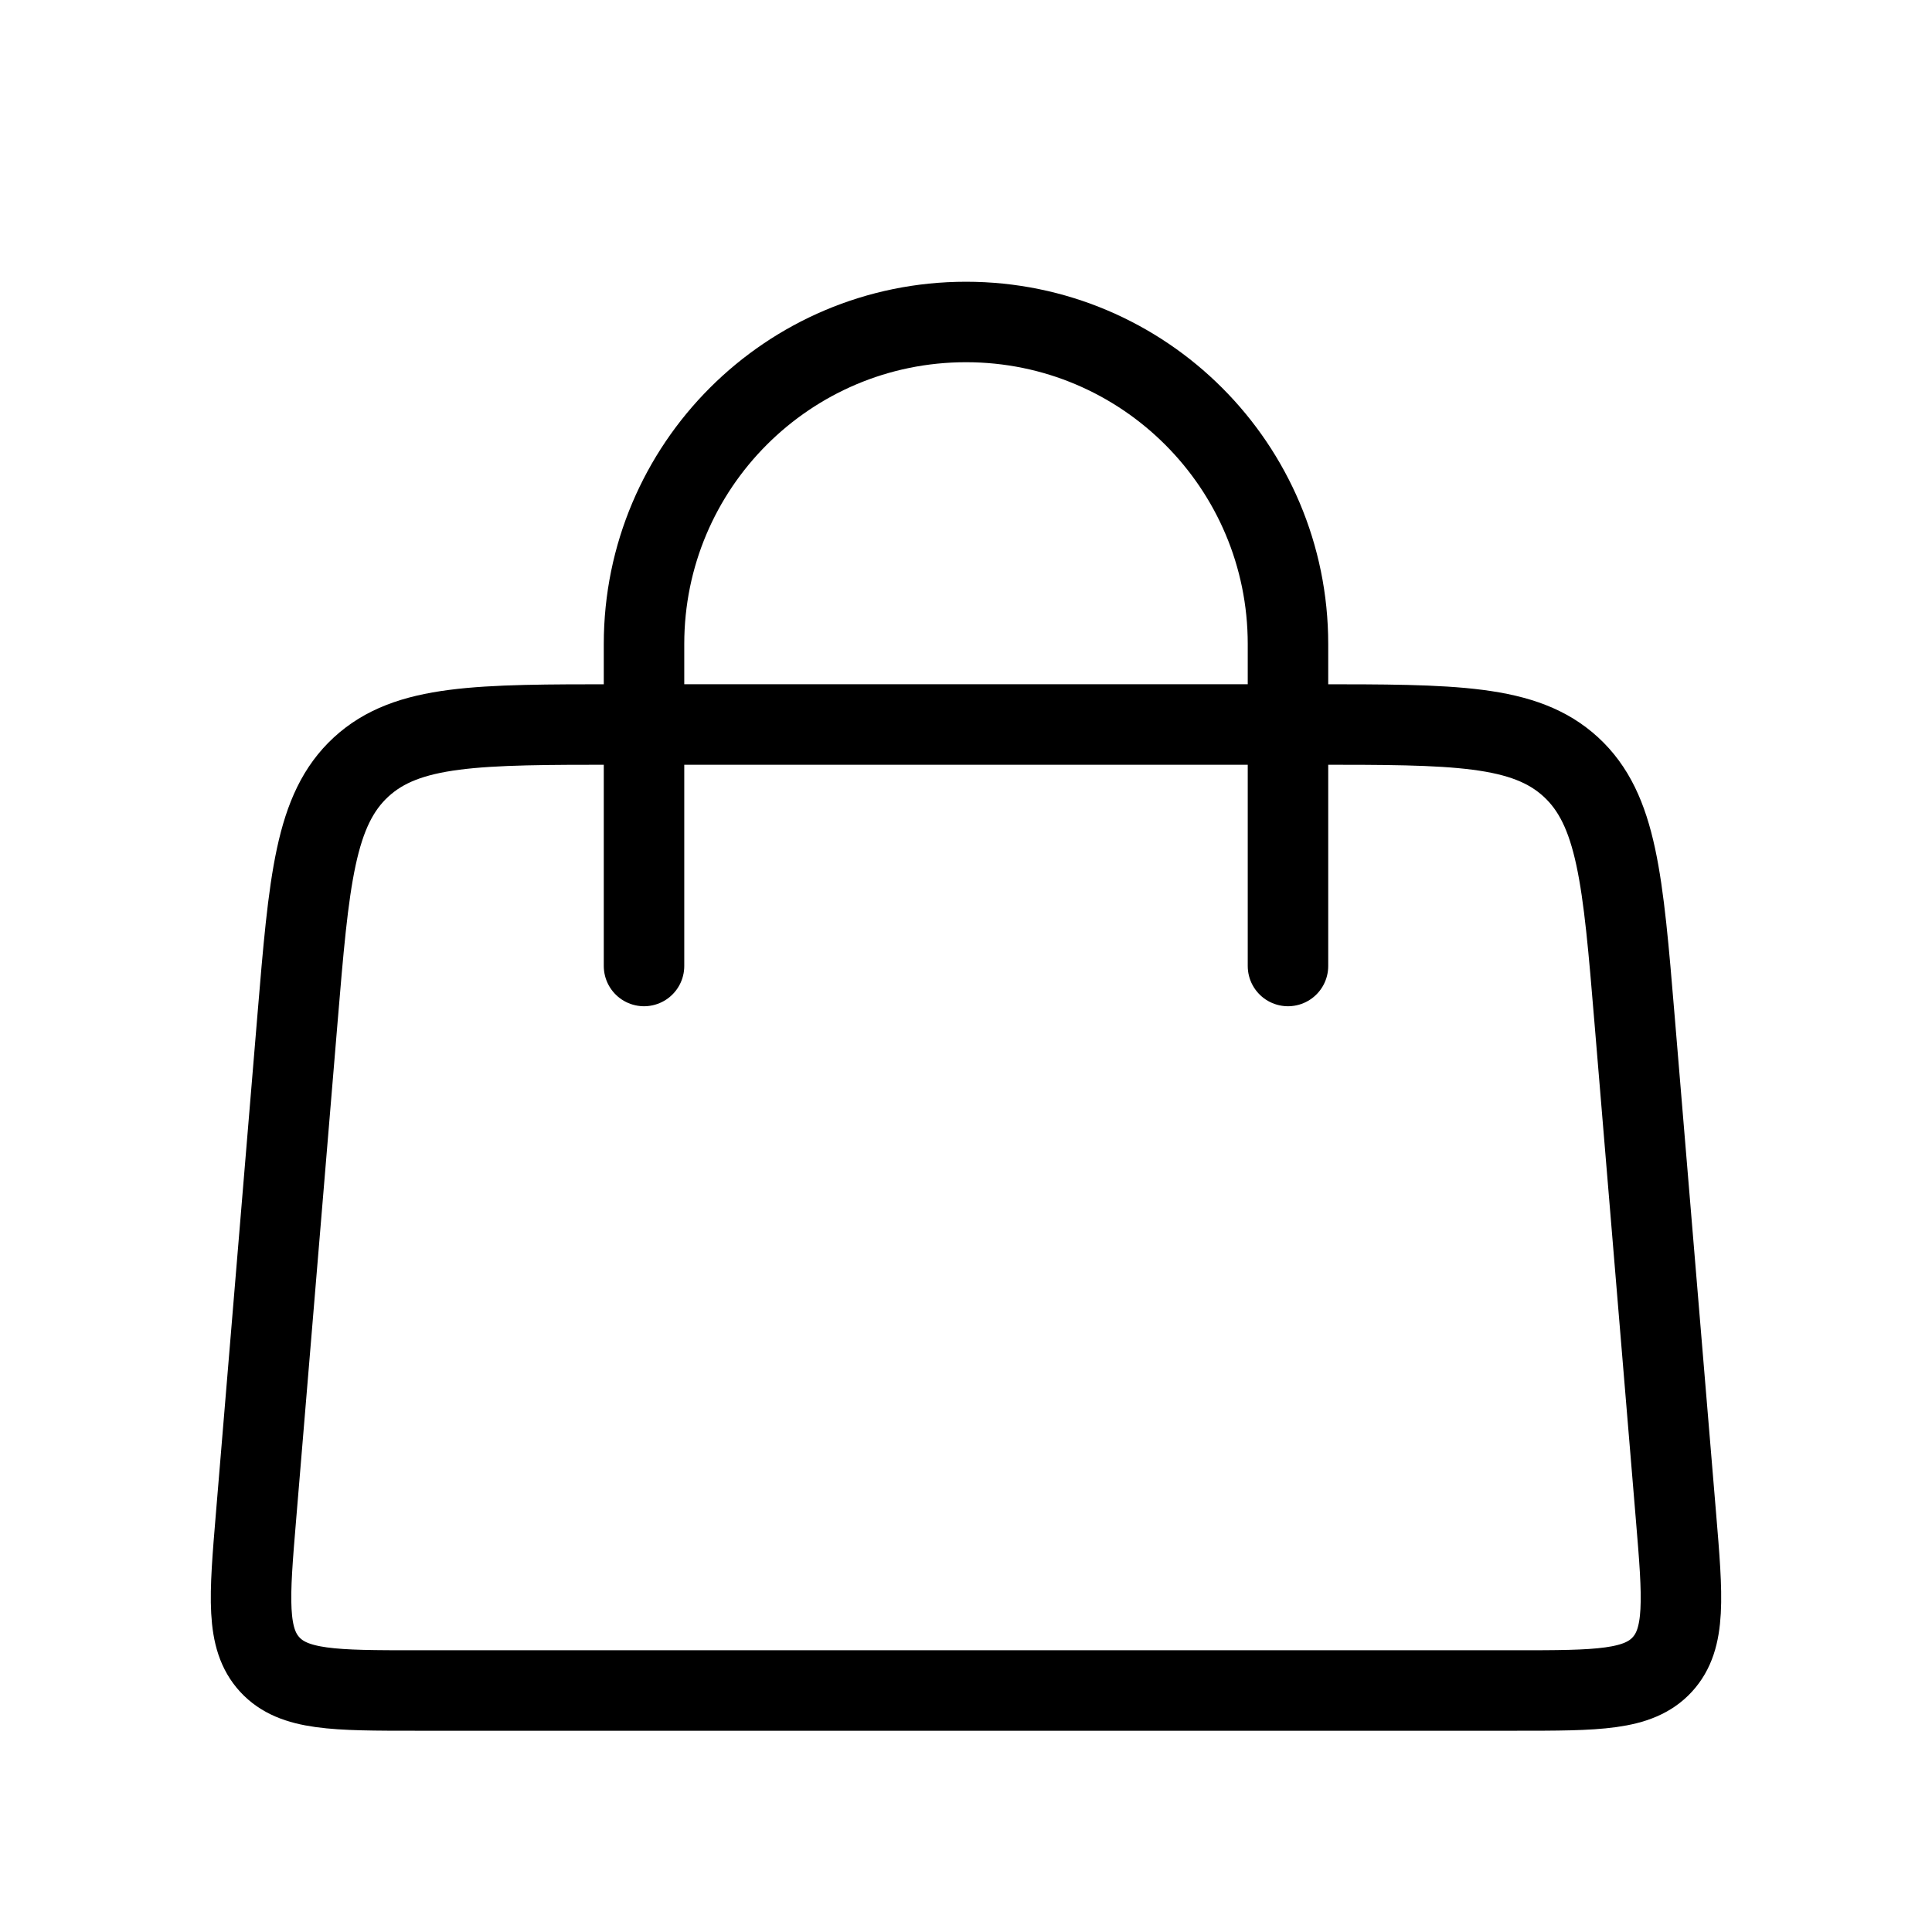 <?xml version="1.0" encoding="UTF-8"?> <svg xmlns="http://www.w3.org/2000/svg" width="32" height="32" viewBox="0 0 32 32" fill="none"><path d="M10.667 16L10.667 10.667C10.667 7.721 13.055 5.333 16 5.333V5.333C18.946 5.333 21.333 7.721 21.333 10.667L21.333 16" stroke="black" stroke-width="1.333" stroke-linecap="round"></path><path d="M4.926 16.89C5.119 14.569 5.216 13.409 5.981 12.704C6.747 12 7.911 12 10.241 12H21.759C24.088 12 25.253 12 26.019 12.704C26.784 13.409 26.881 14.569 27.074 16.89L27.759 25.112C27.872 26.463 27.928 27.139 27.532 27.57C27.136 28 26.458 28 25.102 28H6.898C5.542 28 4.864 28 4.468 27.57C4.072 27.139 4.128 26.463 4.241 25.112L4.926 16.89Z" stroke="black" stroke-width="1.333"></path></svg> 